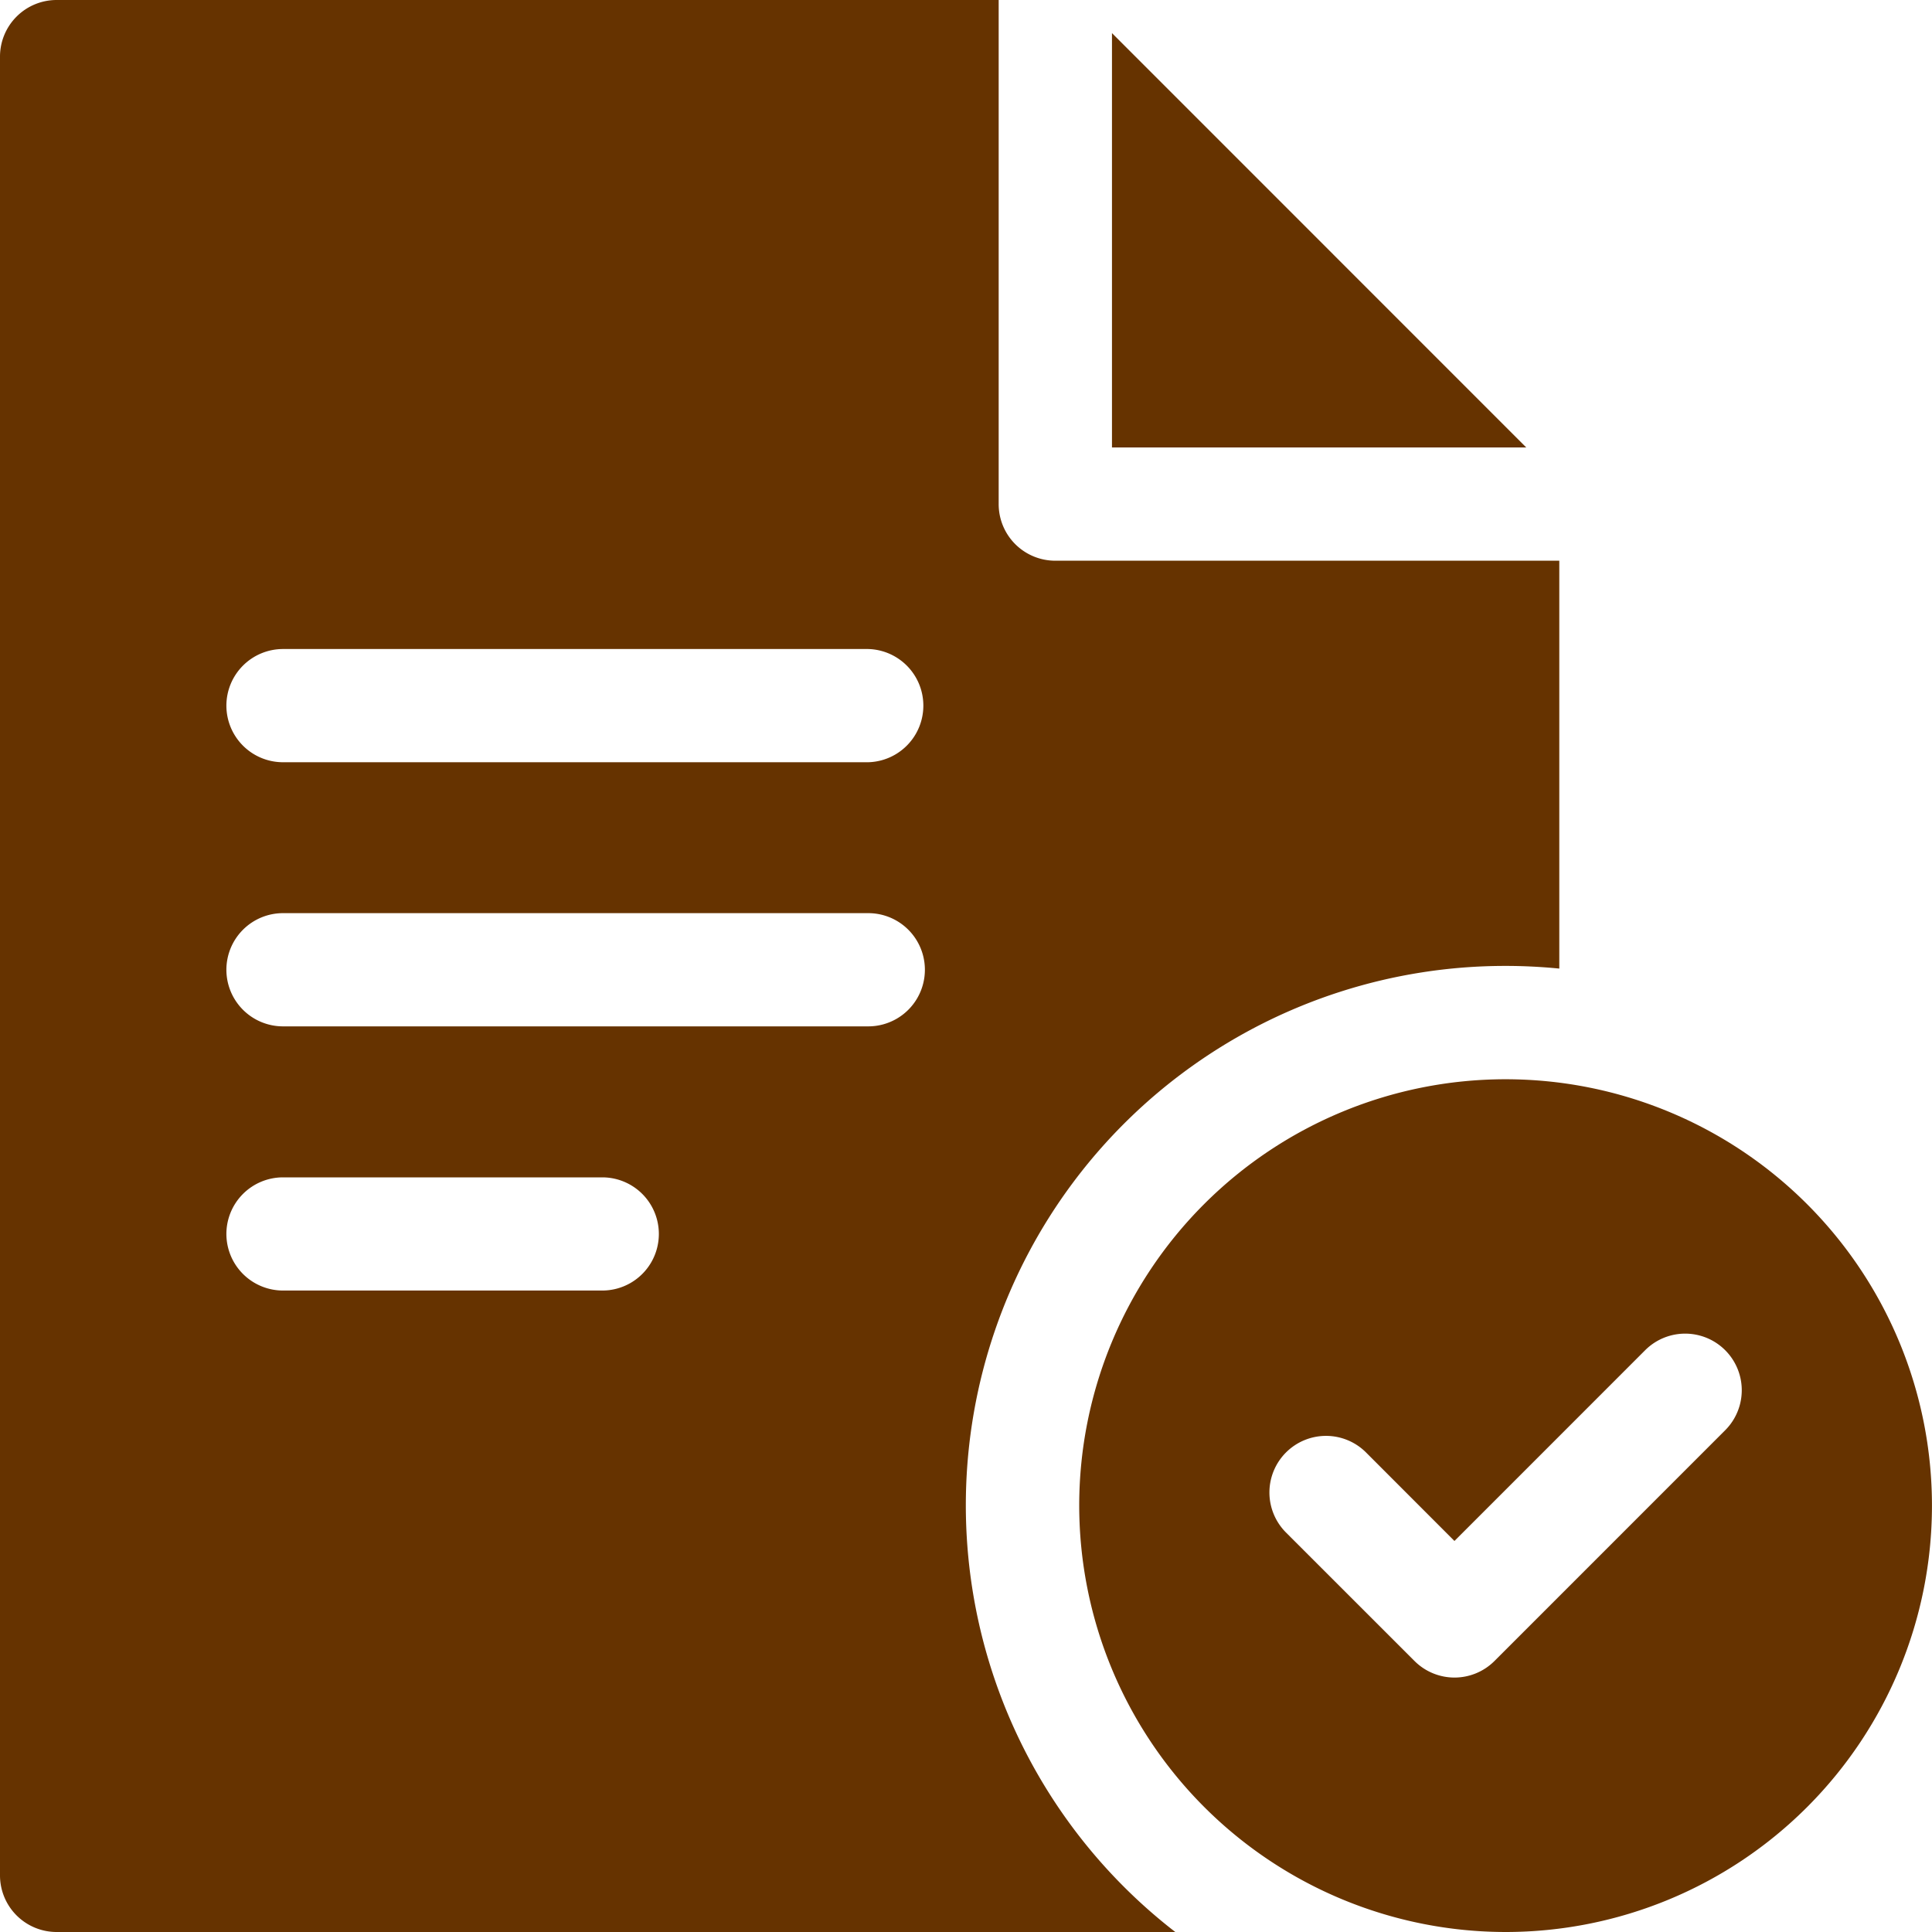 <svg xmlns="http://www.w3.org/2000/svg" width="45" height="45" viewBox="0 0 45 45">
  <defs>
    <style>
      .cls-1 {
        fill: #630;
      }
    </style>
  </defs>
  <path id="Union_7" data-name="Union 7" class="cls-1" d="M25.137,35.068A9.931,9.931,0,1,1,35.068,45,9.941,9.941,0,0,1,25.137,35.068Zm4.816-1.237a1.319,1.319,0,0,0,0,1.864l2.993,2.992a1.317,1.317,0,0,0,1.864,0l5.373-5.374a1.318,1.318,0,0,0-1.864-1.864l-2.963,2.964-1.479,1.479-2.059-2.061a1.318,1.318,0,0,0-1.865,0ZM1.318,45A1.319,1.319,0,0,1,0,43.682V1.318A1.319,1.319,0,0,1,1.318,0H23.261V11.741a1.318,1.318,0,0,0,1.318,1.319h11.74v9.5c-.412-.04-.828-.062-1.25-.062A12.563,12.563,0,0,0,27.375,45ZM5.273,28.741a1.319,1.319,0,0,0,1.319,1.318h7.436a1.318,1.318,0,1,0,0-2.636H6.592A1.319,1.319,0,0,0,5.273,28.741Zm0-6.153a1.319,1.319,0,0,0,1.319,1.318H20.224a1.318,1.318,0,0,0,0-2.637H6.592A1.319,1.319,0,0,0,5.273,22.588Zm0-6.153a1.319,1.319,0,0,0,1.319,1.319H20.224a1.319,1.319,0,0,0,0-2.637H6.592A1.319,1.319,0,0,0,5.273,16.436ZM25.9,10.422V.771l9.649,9.651Z" transform="translate(0)"/>
</svg>
